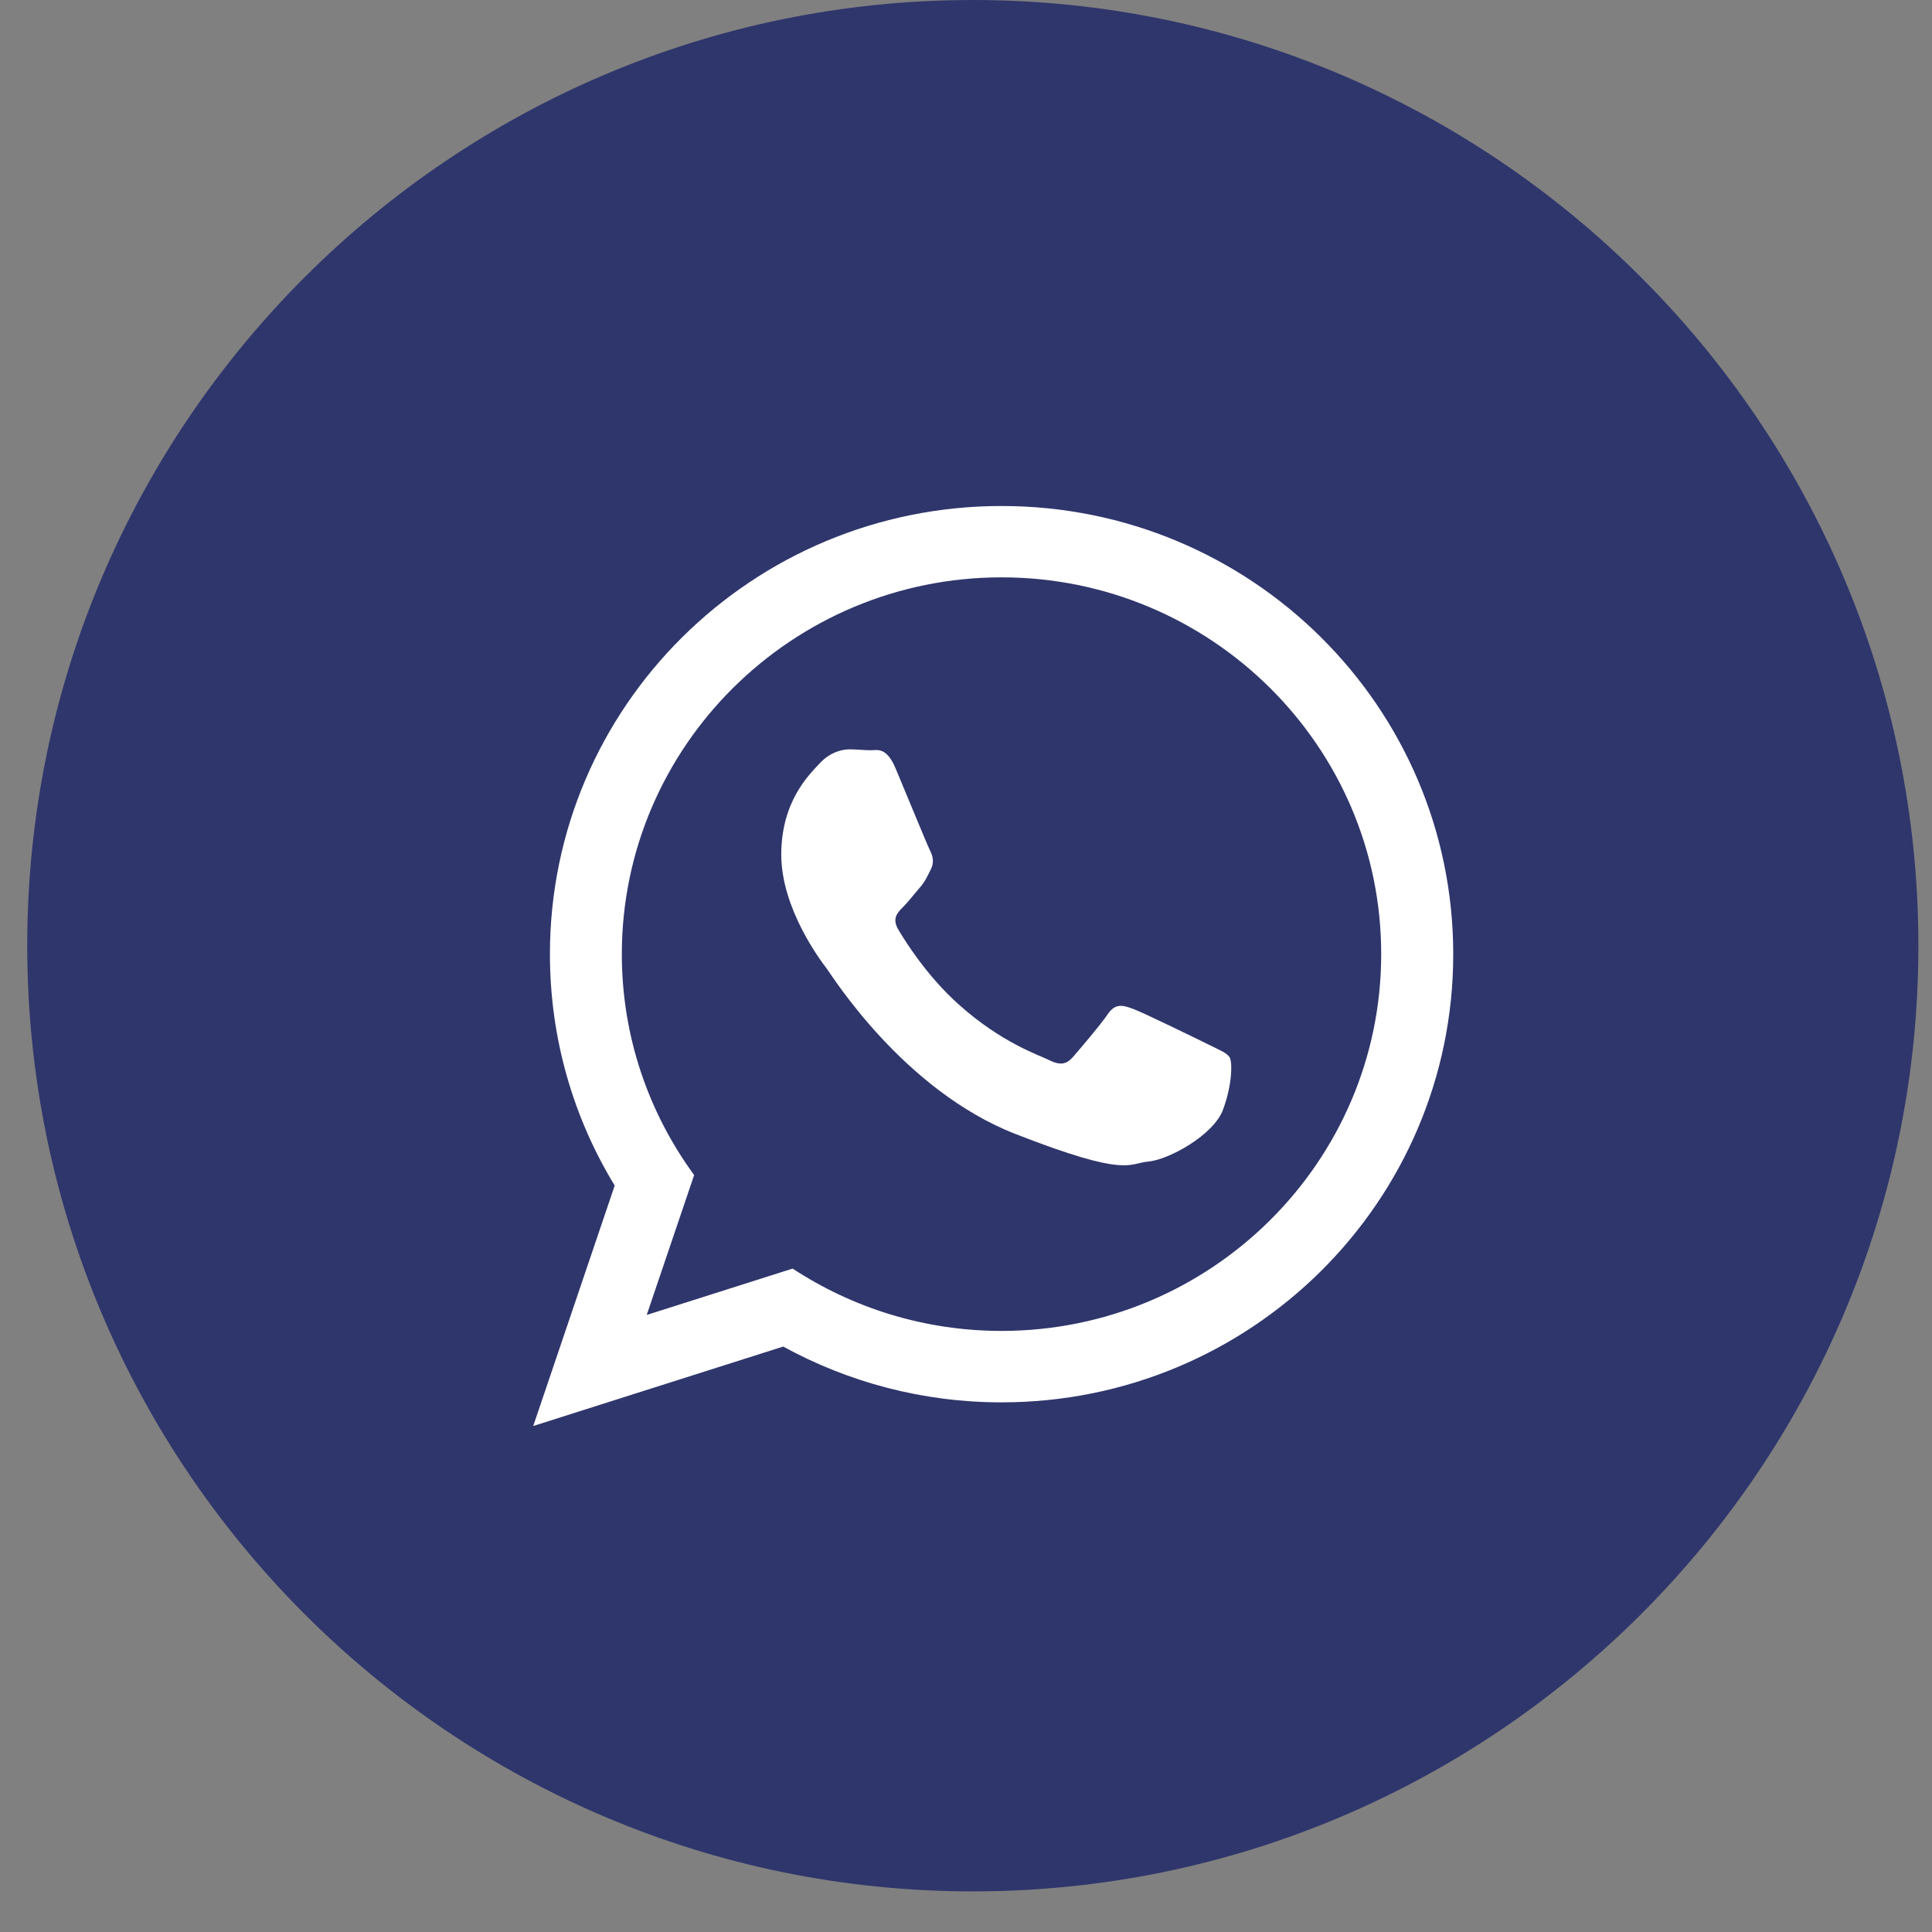 <?xml version="1.0" encoding="UTF-8"?> <svg xmlns="http://www.w3.org/2000/svg" width="42" height="42" viewBox="0 0 42 42" fill="none"><rect x="0" y="0" width="42" height="42" fill="#808080" stroke="none"/><path d="M21.148 41.117C9.816 41.117 0.592 31.893 0.592 20.556C0.592 9.225 9.816 0 21.148 0C32.48 0 41.704 9.225 41.704 20.556C41.709 31.893 32.485 41.117 21.148 41.117Z" fill="#2F366C"></path><g clip-path="url(#clip0_211_70)"><path d="M31.592 20.743C31.592 26.125 27.196 30.486 21.773 30.486C20.053 30.486 18.435 30.045 17.026 29.273L11.592 31L13.363 25.773C12.469 24.306 11.955 22.584 11.955 20.743C11.955 15.361 16.351 11 21.773 11C27.196 11 31.592 15.361 31.592 20.743ZM21.773 12.551C17.222 12.551 13.518 16.224 13.518 20.743C13.518 22.535 14.102 24.194 15.09 25.545L14.059 28.586L17.231 27.578C18.535 28.433 20.096 28.933 21.771 28.933C26.322 28.933 30.026 25.259 30.026 20.743C30.029 16.227 26.324 12.551 21.773 12.551ZM26.731 22.986C26.669 22.886 26.51 22.826 26.269 22.706C26.029 22.588 24.845 22.008 24.624 21.929C24.404 21.849 24.243 21.808 24.082 22.047C23.92 22.286 23.459 22.825 23.32 22.984C23.18 23.143 23.041 23.163 22.8 23.043C22.559 22.924 21.784 22.671 20.865 21.857C20.149 21.224 19.667 20.443 19.526 20.204C19.386 19.965 19.512 19.837 19.633 19.716C19.741 19.61 19.873 19.437 19.994 19.298C20.114 19.159 20.155 19.059 20.235 18.9C20.316 18.741 20.276 18.602 20.214 18.482C20.155 18.363 19.673 17.188 19.471 16.708C19.271 16.231 19.071 16.31 18.931 16.31C18.79 16.31 18.631 16.29 18.469 16.29C18.308 16.29 18.049 16.349 17.826 16.588C17.606 16.826 16.984 17.404 16.984 18.58C16.984 19.755 17.845 20.89 17.967 21.049C18.088 21.208 19.633 23.698 22.078 24.653C24.524 25.608 24.524 25.29 24.965 25.251C25.406 25.212 26.39 24.674 26.59 24.116C26.792 23.563 26.792 23.086 26.731 22.986Z" fill="white"></path></g><defs><clipPath id="clip0_211_70"><rect width="20" height="20" fill="white" transform="translate(11.592 11)"></rect></clipPath></defs></svg> 